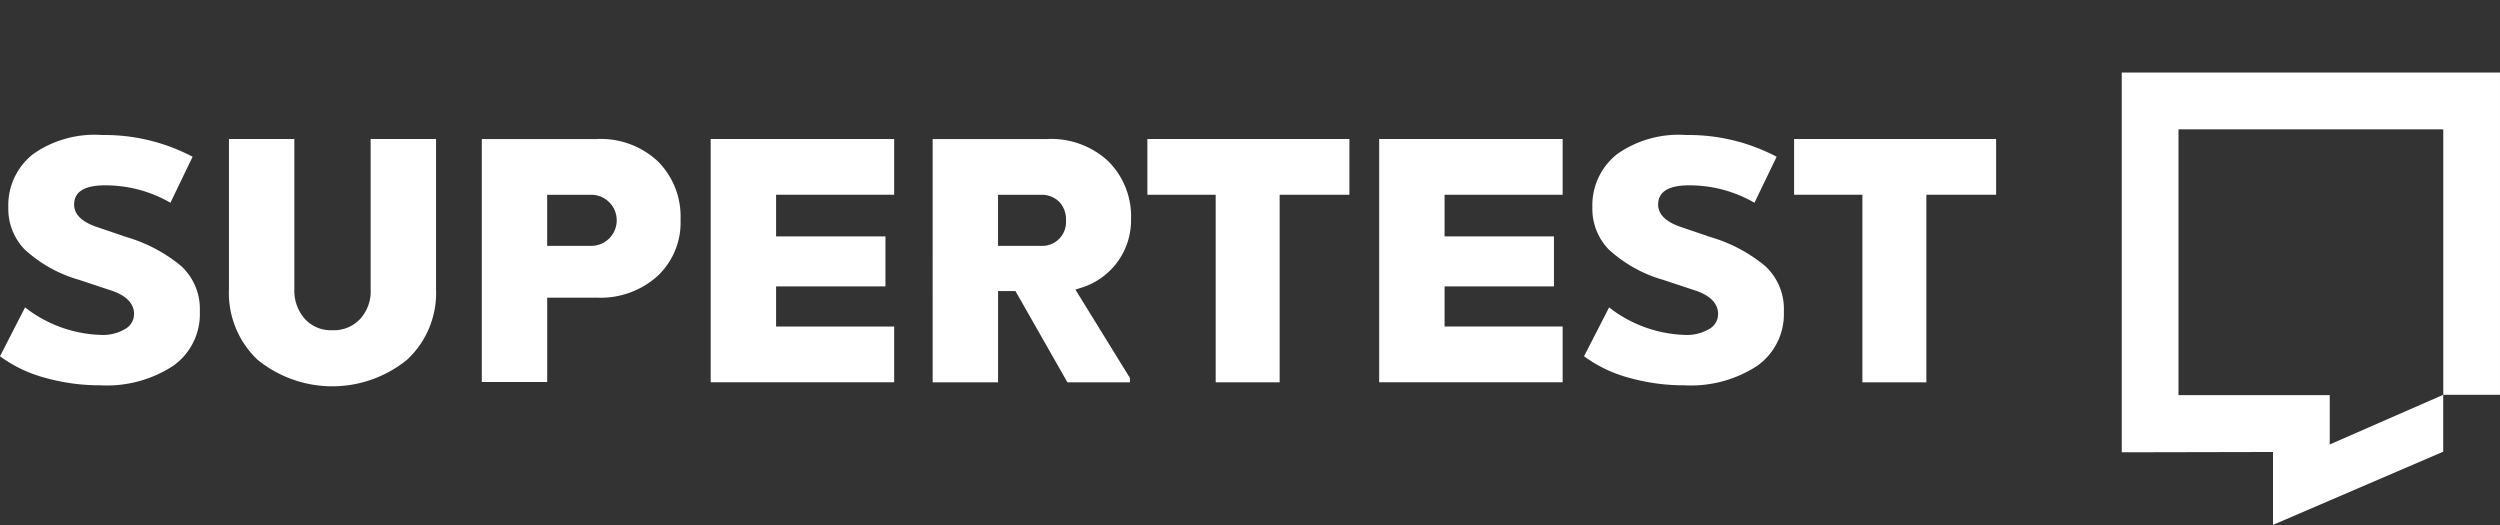 <svg xmlns="http://www.w3.org/2000/svg" width="200" height="42" viewBox="0 0 200 42"><rect x="0" y="0" width="200" height="42" fill="#333333" stroke="none"/><g transform="translate(-300 -14.2)"><g transform="translate(300 25)"><path d="M175.566,13.3a15.094,15.094,0,0,1,7.237,1.738l-1.773,3.679a10.4,10.4,0,0,0-5.231-1.392c-1.657,0-2.474.521-2.474,1.536,0,.782.61,1.392,1.831,1.8l2.383.811a12.178,12.178,0,0,1,4.36,2.32,4.666,4.666,0,0,1,1.482,3.621,5.071,5.071,0,0,1-2.122,4.345,9.7,9.7,0,0,1-5.842,1.564,16.16,16.16,0,0,1-4.447-.609A10.785,10.785,0,0,1,167.395,31L169.4,27.09a10.356,10.356,0,0,0,6.016,2.2,3.5,3.5,0,0,0,1.976-.464,1.365,1.365,0,0,0,.727-1.216c0-.84-.639-1.506-1.948-1.912l-2.442-.811a10.757,10.757,0,0,1-4.36-2.433,4.648,4.648,0,0,1-1.308-3.36,5.2,5.2,0,0,1,2.006-4.287A8.553,8.553,0,0,1,175.566,13.3Z" transform="translate(-167.395 -13.298)" fill="#fff"/><path d="M246.966,14.4V26.422a7.283,7.283,0,0,1-2.3,5.62,9.474,9.474,0,0,1-12,0,7.363,7.363,0,0,1-2.267-5.62V14.4h5.232V26.422a3.39,3.39,0,0,0,.843,2.375,2.814,2.814,0,0,0,2.209.9,2.856,2.856,0,0,0,2.209-.9,3.263,3.263,0,0,0,.843-2.375V14.4Z" transform="translate(-212.083 -14.08)" fill="#fff"/><path d="M300,14.4h9.185a6.694,6.694,0,0,1,4.883,1.767,6.229,6.229,0,0,1,1.831,4.664,5.862,5.862,0,0,1-1.831,4.519,6.8,6.8,0,0,1-4.883,1.738h-3.953v6.749H300Zm8.66,4.461h-3.43v4.084h3.43a2.044,2.044,0,1,0,0-4.084Z" transform="translate(-261.456 -14.077)" fill="#fff"/><path d="M377.678,14.4v4.461h-9.446v3.331h8.749v4h-8.749V29.4h9.446v4.461H363V14.4Z" transform="translate(-306.145 -14.08)" fill="#fff"/><path d="M424,14.4h9.185a6.694,6.694,0,0,1,4.883,1.767,6.23,6.23,0,0,1,1.831,4.664,5.644,5.644,0,0,1-4.1,5.5l-.349.116,4.36,7.068v.348h-5l-4.157-7.3h-1.392v7.3h-5.232V14.4Zm8.69,4.461h-3.432v4.084h3.43a1.9,1.9,0,0,0,2.006-2.027,2.01,2.01,0,0,0-.552-1.506,1.976,1.976,0,0,0-1.451-.551Z" transform="translate(-349.416 -14.077)" fill="#fff"/><path d="M499.36,14.4v4.461h-5.58V33.866h-5.116V18.861H483.2V14.4Z" transform="translate(-391.409 -14.08)" fill="#fff"/><path d="M561.678,14.4v4.461h-9.446v3.331h8.749v4h-8.749V29.4h9.446v4.461H547V14.4Z" transform="translate(-436.666 -14.08)" fill="#fff"/><path d="M611.566,13.3a15.094,15.094,0,0,1,7.237,1.738l-1.773,3.679a10.4,10.4,0,0,0-5.232-1.392c-1.657,0-2.474.521-2.474,1.536,0,.782.611,1.392,1.831,1.8l2.383.811a12.178,12.178,0,0,1,4.36,2.32,4.666,4.666,0,0,1,1.482,3.621,5.071,5.071,0,0,1-2.122,4.345,9.7,9.7,0,0,1-5.842,1.564,16.161,16.161,0,0,1-4.447-.609A10.784,10.784,0,0,1,603.395,31L605.4,27.09a10.356,10.356,0,0,0,6.016,2.2,3.5,3.5,0,0,0,1.976-.464,1.365,1.365,0,0,0,.727-1.216c0-.84-.639-1.506-1.947-1.912l-2.442-.811a10.757,10.757,0,0,1-4.359-2.433,4.647,4.647,0,0,1-1.308-3.36,5.2,5.2,0,0,1,2.006-4.287A8.548,8.548,0,0,1,611.566,13.3Z" transform="translate(-476.672 -13.298)" fill="#fff"/><path d="M677.36,14.4v4.461h-5.58V33.866h-5.116V18.861H661.2V14.4Z" transform="translate(-517.672 -14.08)" fill="#fff"/></g><g transform="translate(469.74 20)"><path d="M0,0V30.384l12.1-.025v5.831l13.617-5.855V25.785l-9.078,3.971V25.808H4.539V4.549H25.721V25.785h4.538V0Z" fill="#fff"/></g></g></svg>